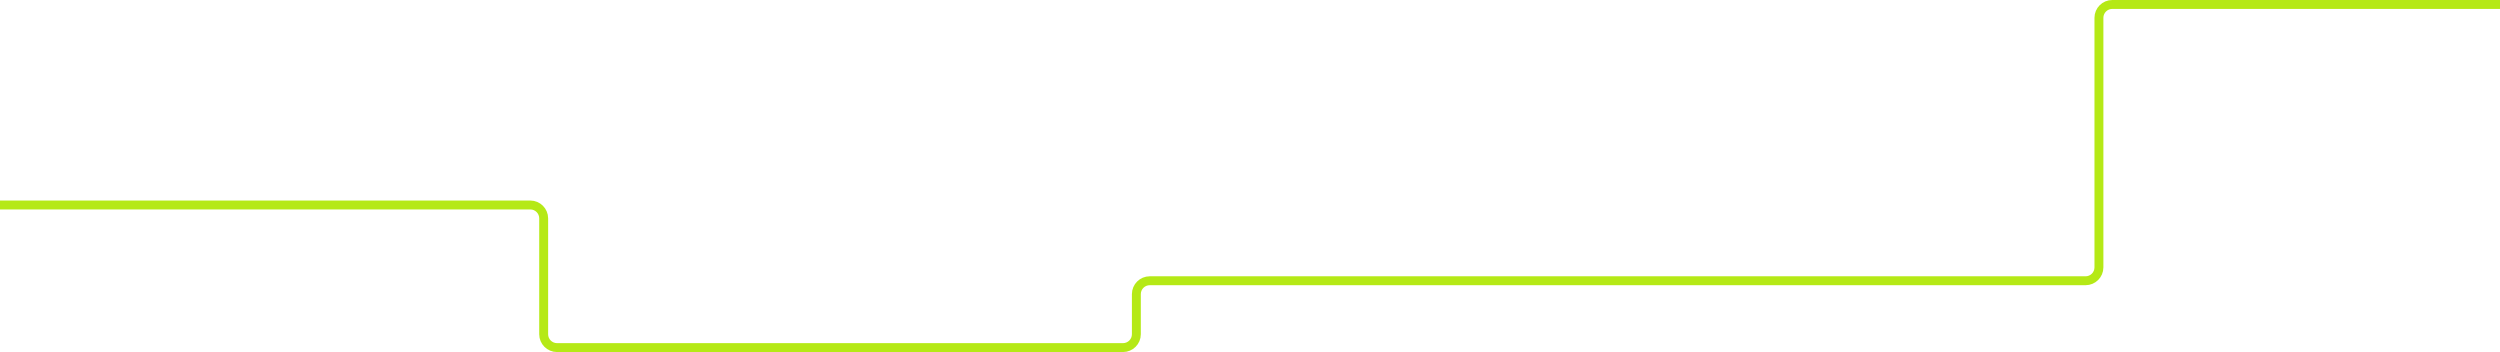 <?xml version="1.0" encoding="UTF-8"?> <svg xmlns="http://www.w3.org/2000/svg" width="561" height="79" viewBox="0 0 561 79" fill="none"> <path d="M0 46H119C120.657 46 122 47.343 122 49V75C122 76.657 123.343 78 125 78H252C253.657 78 255 76.657 255 75V66C255 64.343 256.343 63 258 63H468C469.657 63 471 61.657 471 60V4C471 2.343 472.343 1 474 1H561" stroke="#B5E916" stroke-width="2"></path> </svg> 
